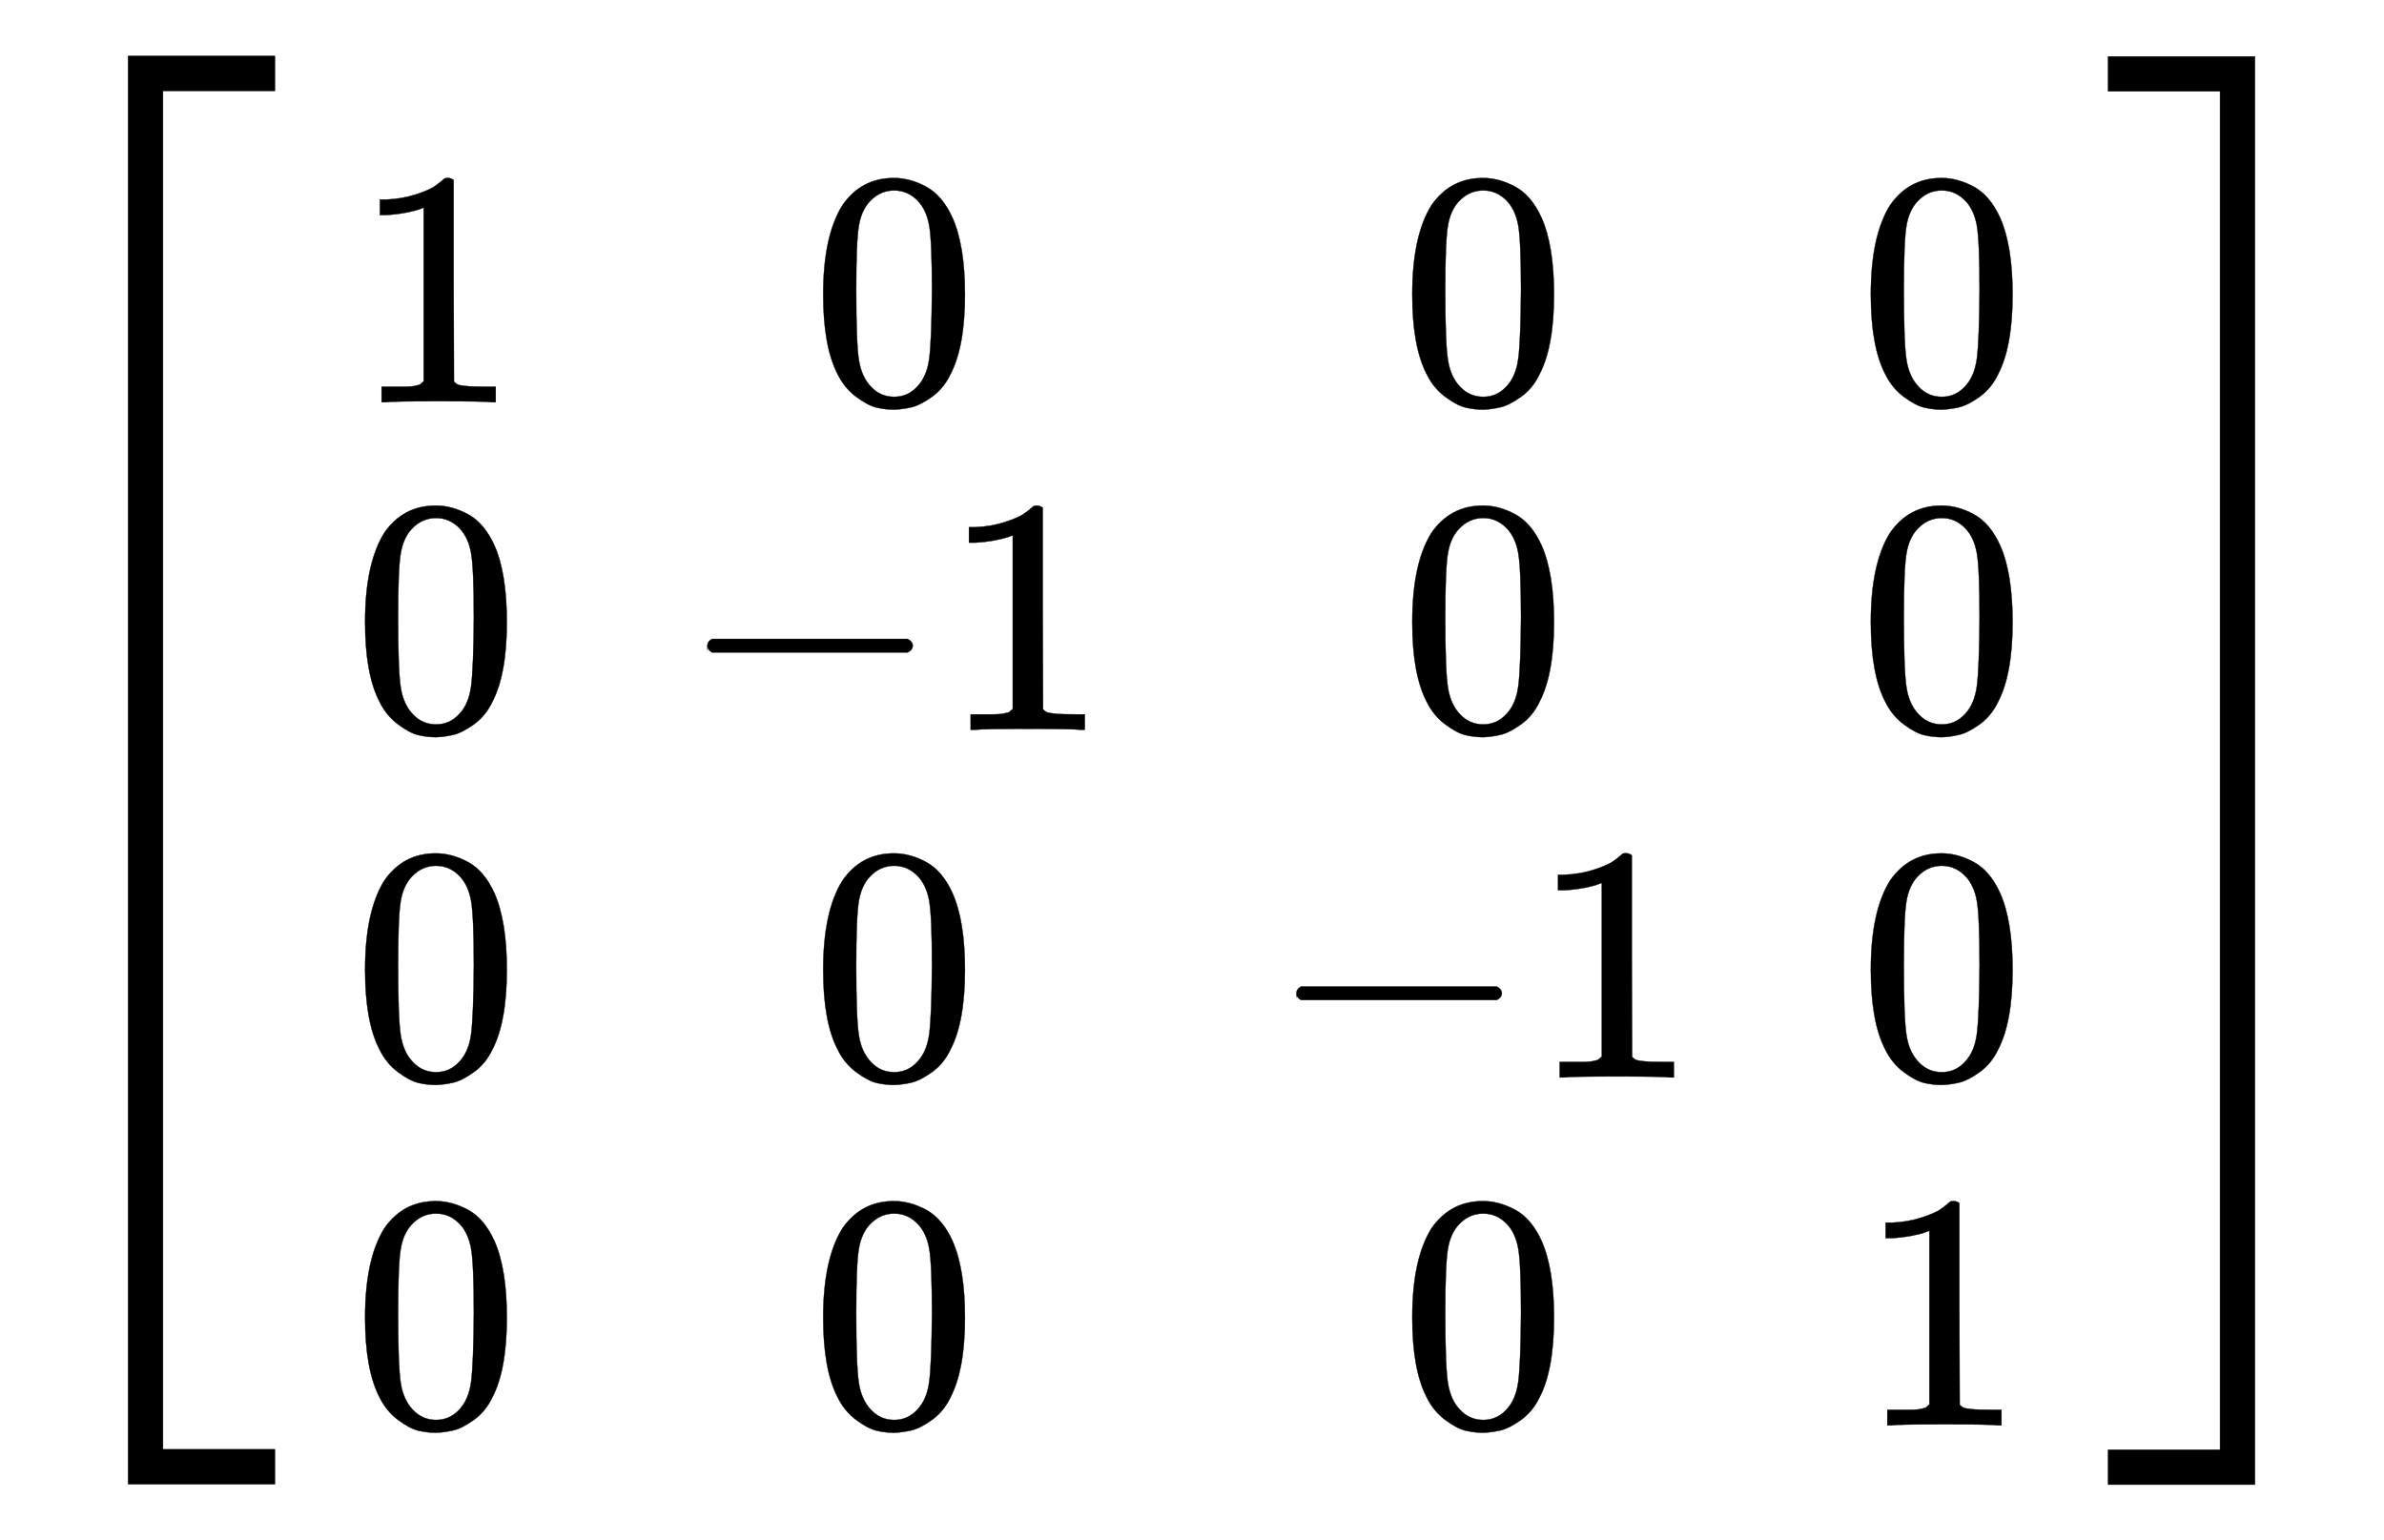 <svg xmlns:xlink="http://www.w3.org/1999/xlink" width="11.627ex" height="7.509ex" style="vertical-align: -3.171ex;" viewBox="0 -1867.7 5006.1 3233.2" role="img" focusable="false" xmlns="http://www.w3.org/2000/svg" aria-labelledby="MathJax-SVG-1-Title">
<title id="MathJax-SVG-1-Title">{\displaystyle \left[{\begin{smallmatrix}1&amp;0&amp;0&amp;0\\0&amp;-1&amp;0&amp;0\\0&amp;0&amp;-1&amp;0\\0&amp;0&amp;0&amp;1\\\end{smallmatrix}}\right]}</title>
<defs aria-hidden="true">
<path stroke-width="1" id="E1-MJMAIN-5B" d="M118 -250V750H255V710H158V-210H255V-250H118Z"></path>
<path stroke-width="1" id="E1-MJMAIN-31" d="M213 578L200 573Q186 568 160 563T102 556H83V602H102Q149 604 189 617T245 641T273 663Q275 666 285 666Q294 666 302 660V361L303 61Q310 54 315 52T339 48T401 46H427V0H416Q395 3 257 3Q121 3 100 0H88V46H114Q136 46 152 46T177 47T193 50T201 52T207 57T213 61V578Z"></path>
<path stroke-width="1" id="E1-MJMAIN-30" d="M96 585Q152 666 249 666Q297 666 345 640T423 548Q460 465 460 320Q460 165 417 83Q397 41 362 16T301 -15T250 -22Q224 -22 198 -16T137 16T82 83Q39 165 39 320Q39 494 96 585ZM321 597Q291 629 250 629Q208 629 178 597Q153 571 145 525T137 333Q137 175 145 125T181 46Q209 16 250 16Q290 16 318 46Q347 76 354 130T362 333Q362 478 354 524T321 597Z"></path>
<path stroke-width="1" id="E1-MJMAIN-2212" d="M84 237T84 250T98 270H679Q694 262 694 250T679 230H98Q84 237 84 250Z"></path>
<path stroke-width="1" id="E1-MJMAIN-5D" d="M22 710V750H159V-250H22V-210H119V710H22Z"></path>
<path stroke-width="1" id="E1-MJSZ4-5B" d="M269 -1249V1750H577V1677H342V-1176H577V-1249H269Z"></path>
<path stroke-width="1" id="E1-MJSZ4-5D" d="M5 1677V1750H313V-1249H5V-1176H240V1677H5Z"></path>
</defs>
<g stroke="currentColor" fill="currentColor" stroke-width="0" transform="matrix(1 0 0 -1 0 0)" aria-hidden="true">
 <use xlink:href="#E1-MJSZ4-5B"></use>
<g transform="translate(583,0)">
<g transform="translate(167,0)">
<g transform="translate(-11,0)">
 <use transform="scale(0.707)" xlink:href="#E1-MJMAIN-31" x="0" y="1447"></use>
 <use transform="scale(0.707)" xlink:href="#E1-MJMAIN-30" x="0" y="474"></use>
 <use transform="scale(0.707)" xlink:href="#E1-MJMAIN-30" x="0" y="-559"></use>
 <use transform="scale(0.707)" xlink:href="#E1-MJMAIN-30" x="0" y="-1592"></use>
</g>
<g transform="translate(676,0)">
 <use transform="scale(0.707)" xlink:href="#E1-MJMAIN-30" x="389" y="1447"></use>
<g transform="translate(0,335)">
 <use transform="scale(0.707)" xlink:href="#E1-MJMAIN-2212" x="0" y="0"></use>
 <use transform="scale(0.707)" xlink:href="#E1-MJMAIN-31" x="778" y="0"></use>
</g>
 <use transform="scale(0.707)" xlink:href="#E1-MJMAIN-30" x="389" y="-559"></use>
 <use transform="scale(0.707)" xlink:href="#E1-MJMAIN-30" x="389" y="-1592"></use>
</g>
<g transform="translate(1913,0)">
 <use transform="scale(0.707)" xlink:href="#E1-MJMAIN-30" x="389" y="1447"></use>
 <use transform="scale(0.707)" xlink:href="#E1-MJMAIN-30" x="389" y="474"></use>
<g transform="translate(0,-395)">
 <use transform="scale(0.707)" xlink:href="#E1-MJMAIN-2212" x="0" y="0"></use>
 <use transform="scale(0.707)" xlink:href="#E1-MJMAIN-31" x="778" y="0"></use>
</g>
 <use transform="scale(0.707)" xlink:href="#E1-MJMAIN-30" x="389" y="-1592"></use>
</g>
<g transform="translate(3151,0)">
 <use transform="scale(0.707)" xlink:href="#E1-MJMAIN-30" x="0" y="1447"></use>
 <use transform="scale(0.707)" xlink:href="#E1-MJMAIN-30" x="0" y="474"></use>
 <use transform="scale(0.707)" xlink:href="#E1-MJMAIN-30" x="0" y="-559"></use>
 <use transform="scale(0.707)" xlink:href="#E1-MJMAIN-31" x="0" y="-1592"></use>
</g>
</g>
</g>
 <use xlink:href="#E1-MJSZ4-5D" x="4422" y="-1"></use>
</g>
</svg>